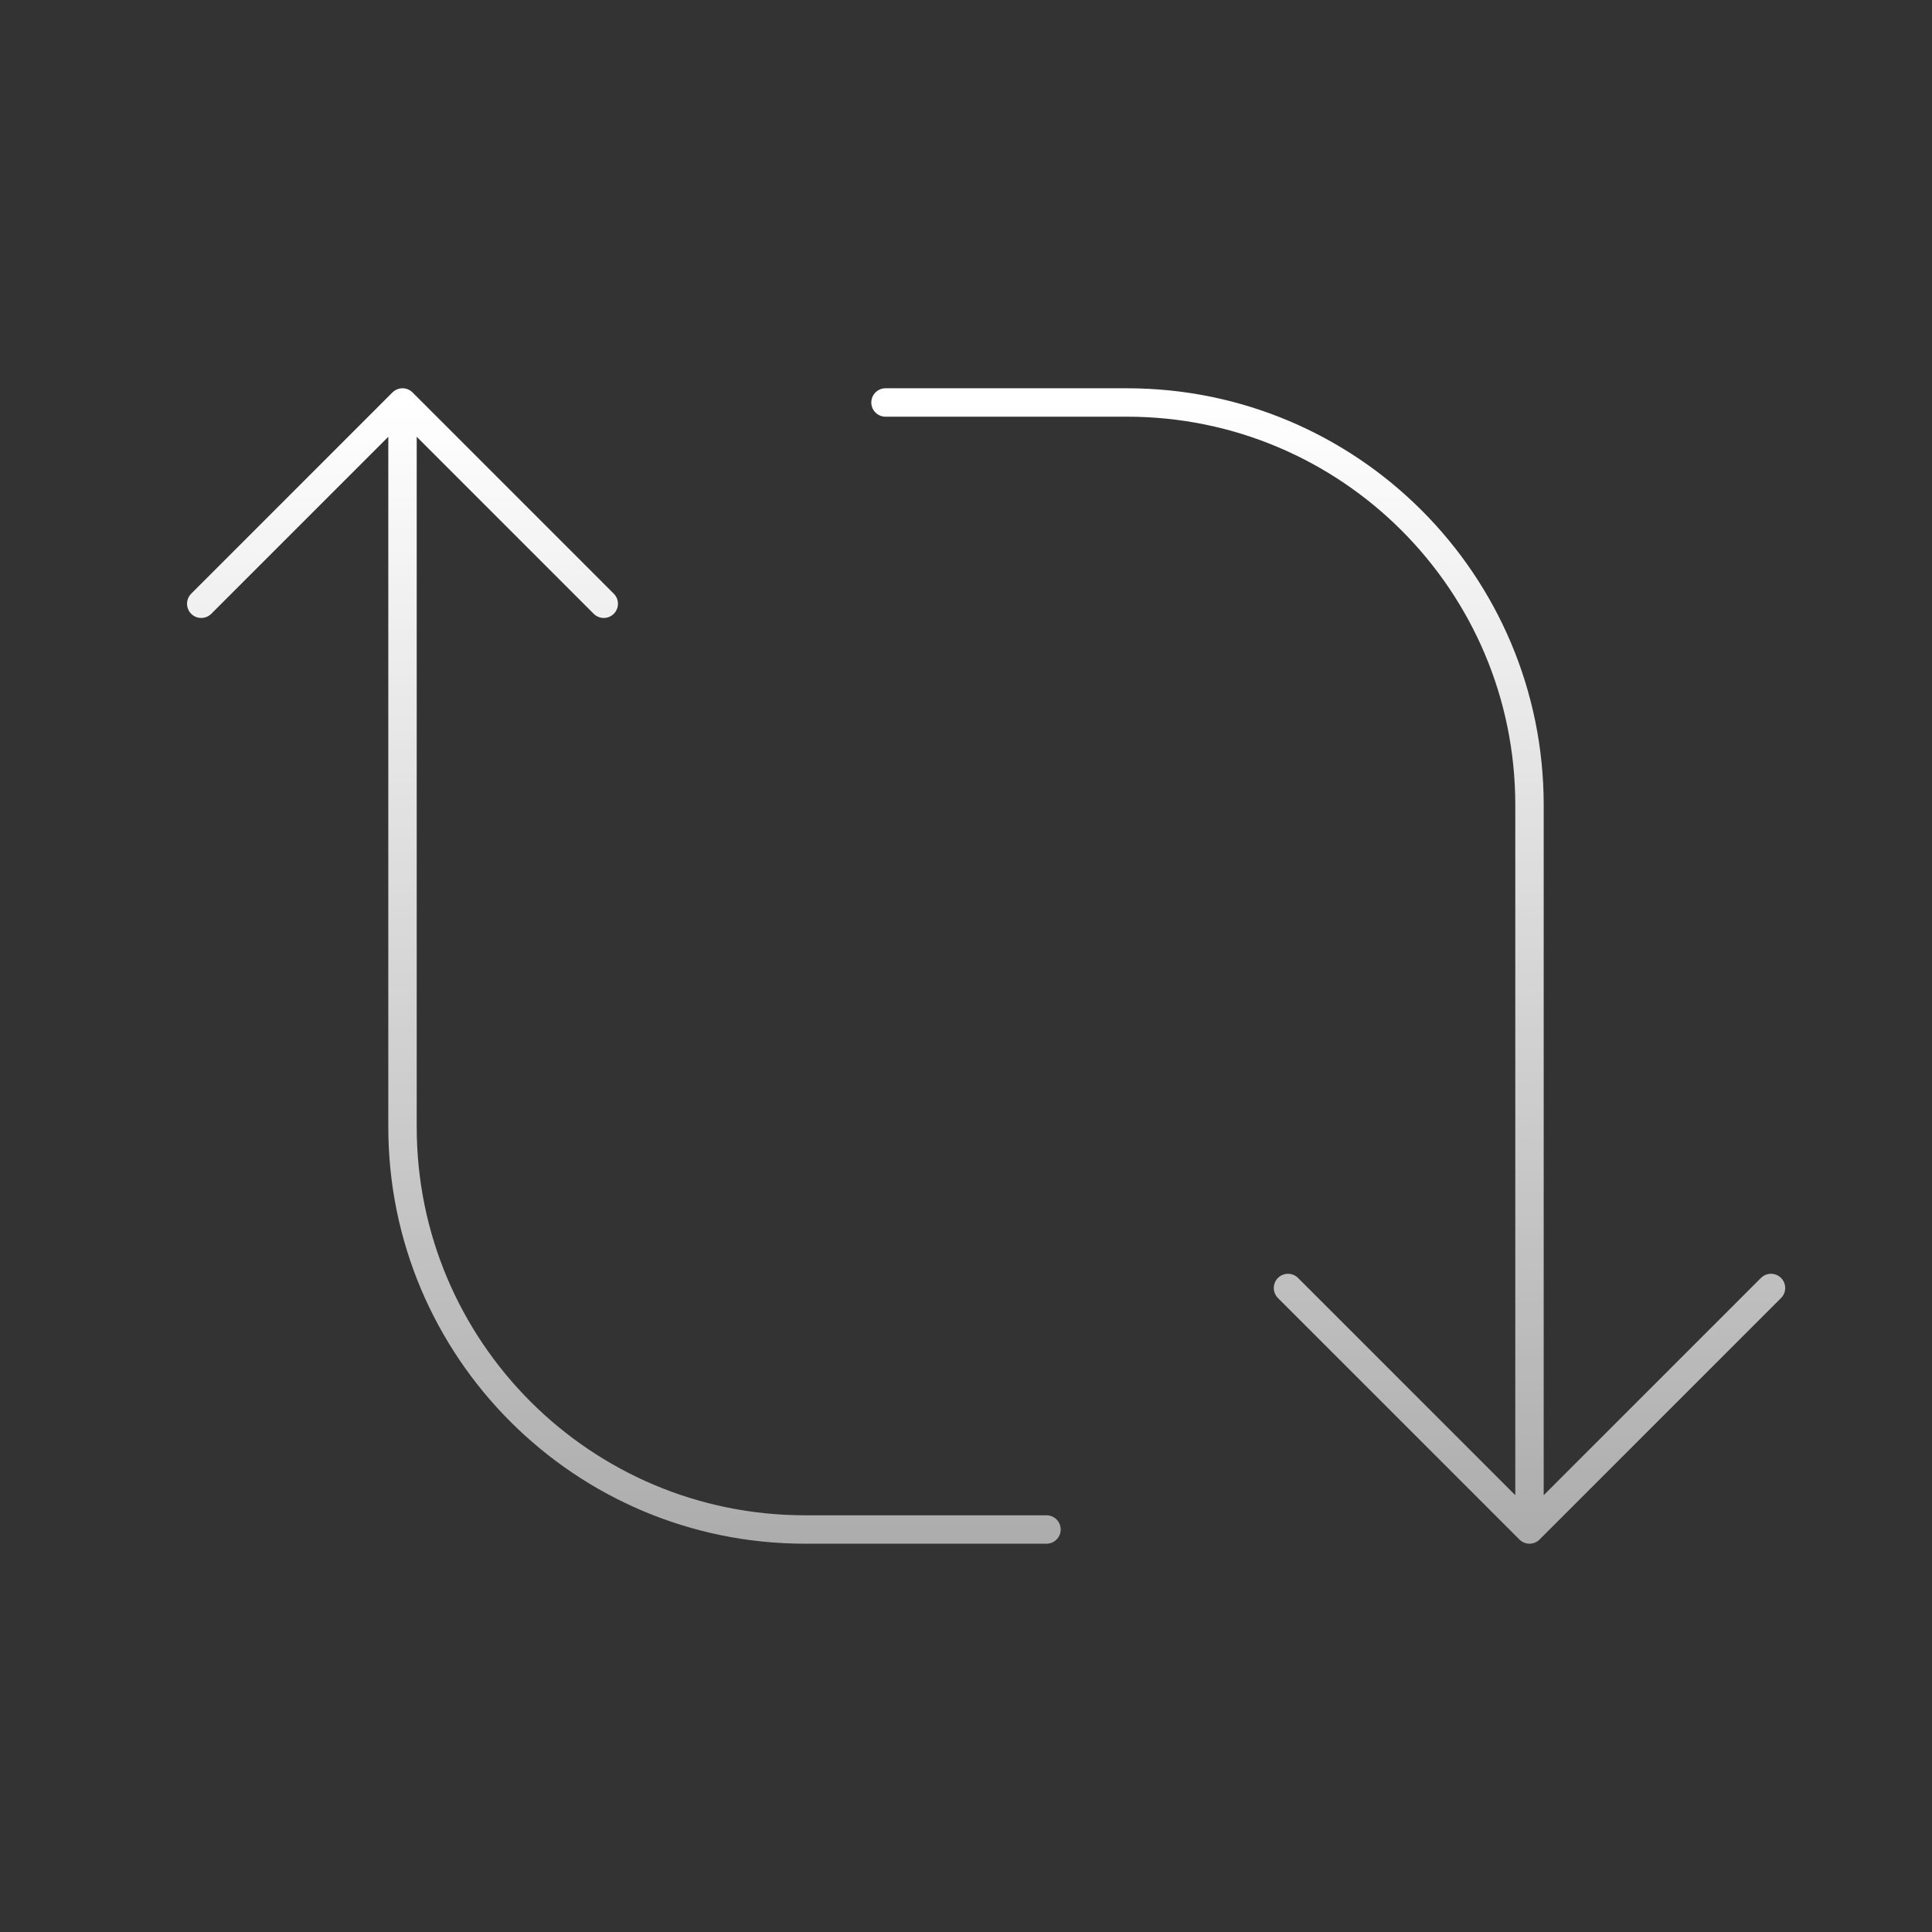 <svg width="68" height="68" viewBox="0 0 68 68" fill="none" xmlns="http://www.w3.org/2000/svg">
<rect x="0" y="0" width="68" height="68" fill="#333333" stroke="none"/>
<path d="M36.833 53.833H28.333C20.511 53.833 14.167 47.489 14.167 39.666V14.166M14.167 14.166L21.25 21.25M14.167 14.166L7.083 21.25M31.167 14.166H39.667C47.489 14.166 53.833 20.51 53.833 28.333V53.833M53.833 53.833L45.333 45.333M53.833 53.833L62.333 45.333" stroke="url(#paint0_linear_208_3187)" stroke-linecap="round" stroke-linejoin="round"/>
<defs>
<linearGradient id="paint0_linear_208_3187" x1="34.708" y1="14.166" x2="34.708" y2="53.833" gradientUnits="userSpaceOnUse">
<stop stop-color="white"/>
<stop offset="1" stop-color="white" stop-opacity="0.6"/>
</linearGradient>
</defs>
</svg>
